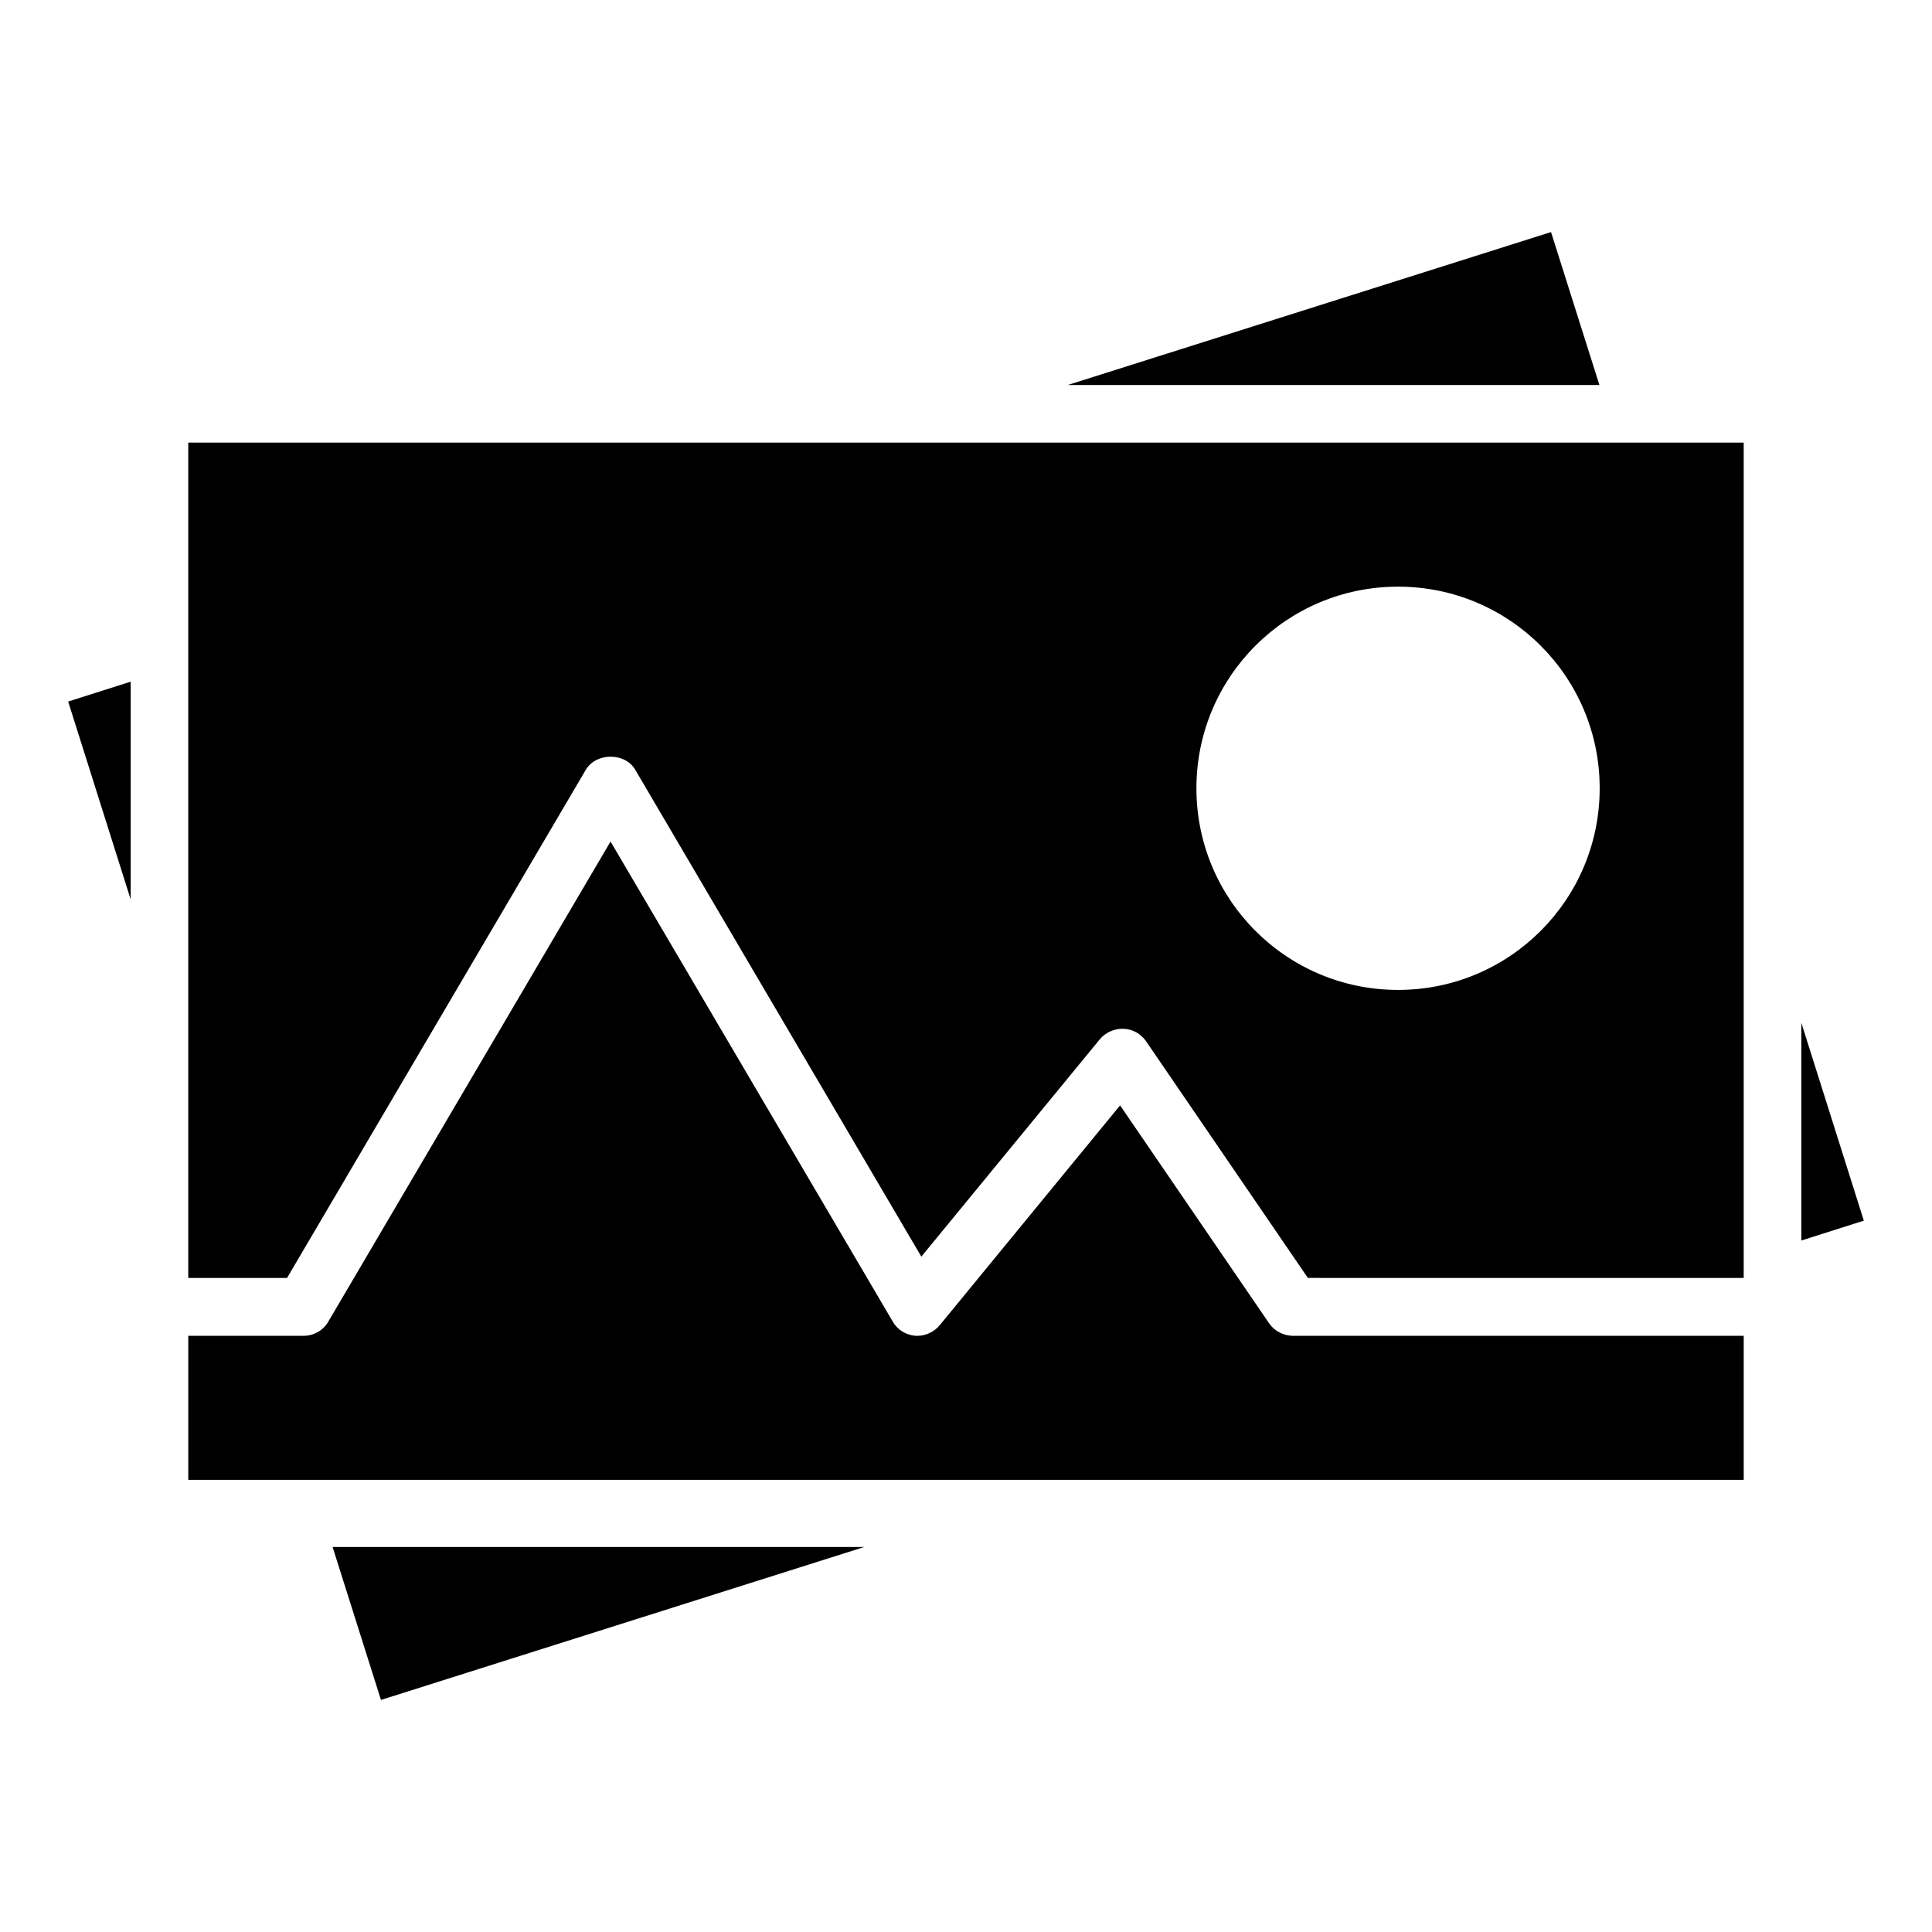 <?xml version="1.0" encoding="UTF-8"?>
<!-- Uploaded to: SVG Repo, www.svgrepo.com, Generator: SVG Repo Mixer Tools -->
<svg fill="#000000" width="800px" height="800px" version="1.1" viewBox="144 144 512 512" xmlns="http://www.w3.org/2000/svg">
 <g>
  <path d="m178.63 382.36v-57.707l-16.566 5.266z"/>
  <path d="m244.96 594.5 128.09-40.535h-140.91z"/>
  <path d="m621.37 415.04v57.711l16.562-5.269z"/>
  <path d="m555.04 205.5-128.09 40.535h140.91z"/>
  <path d="m193.89 482.67h26.184l79.16-134.65c2.75-4.656 10.457-4.656 13.129 0l75.801 129 47.328-57.633c1.527-1.832 3.894-2.824 6.258-2.75 2.367 0.078 4.582 1.297 5.953 3.281l42.898 62.746 115.5 0.004v-221.37h-412.21zm320.61-183.2c29.543 0 53.434 23.895 53.434 53.434 0 29.543-23.895 53.434-53.434 53.434-29.543 0-53.434-23.895-53.434-53.434 0-29.539 23.895-53.434 53.434-53.434z"/>
  <path d="m480.3 494.65-39.465-57.711-47.785 58.242c-1.449 1.754-3.664 2.824-5.879 2.824h-0.609c-2.519-0.23-4.734-1.602-5.953-3.742l-74.809-127.25-74.809 127.25c-1.375 2.367-3.894 3.742-6.566 3.742l-30.531 0.004v38.168h412.21v-38.168h-119.54c-2.519-0.074-4.887-1.297-6.262-3.359z"/>
 </g>
</svg>